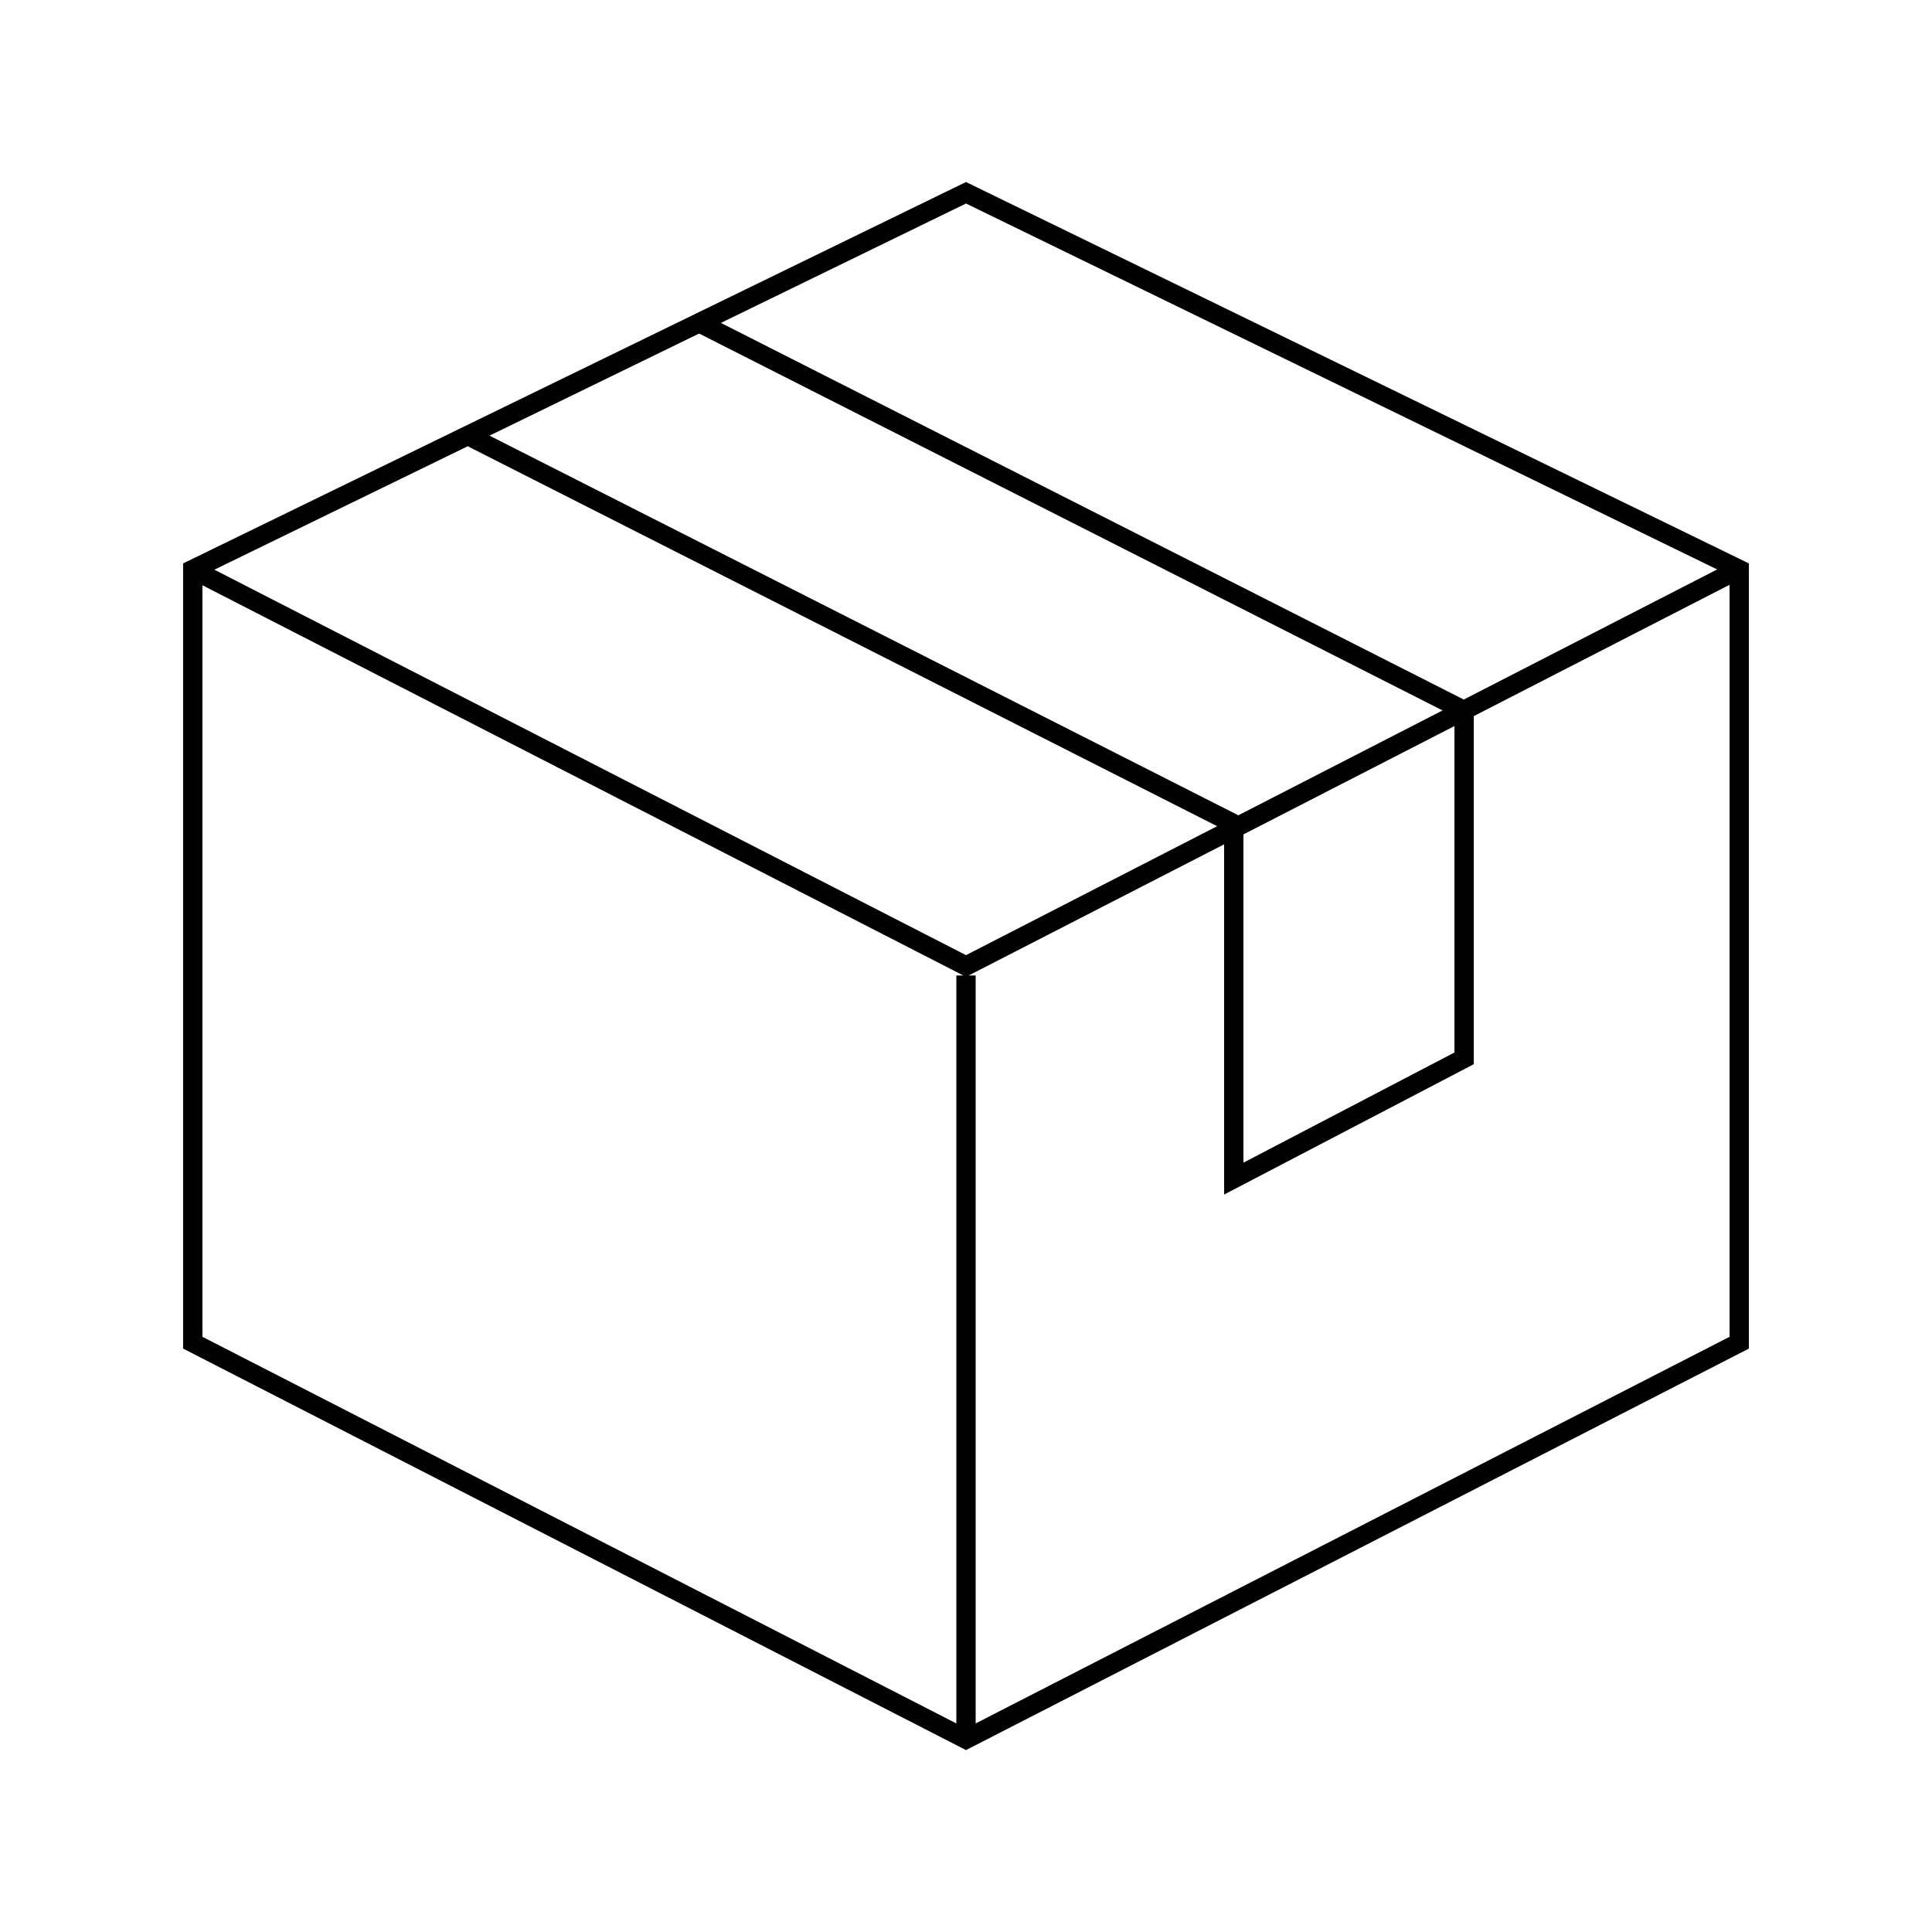 <svg viewBox="0 0 400 400" xmlns="http://www.w3.org/2000/svg" data-name="Calque 1" id="Calque_1">
  <defs>
    <style>
      .cls-1 {
        fill: none;
        stroke: #010101;
        stroke-miterlimit: 10;
        stroke-width: 4px;
      }
    </style>
  </defs>
  <path d="M360.09,117.9v160.09l-160.09,82.1-160.09-82.1V117.9L200,39.91l160.09,77.99Z" class="cls-1"></path>
  <path d="M39.91,117.9l160.09,82.1,158.33-81.3M200,201.96v157.37" class="cls-1"></path>
  <path d="M145.47,67.18l157.66,79.93v72.01l-47.69,24.9v-73.46L97.78,90.63" class="cls-1"></path>
</svg>